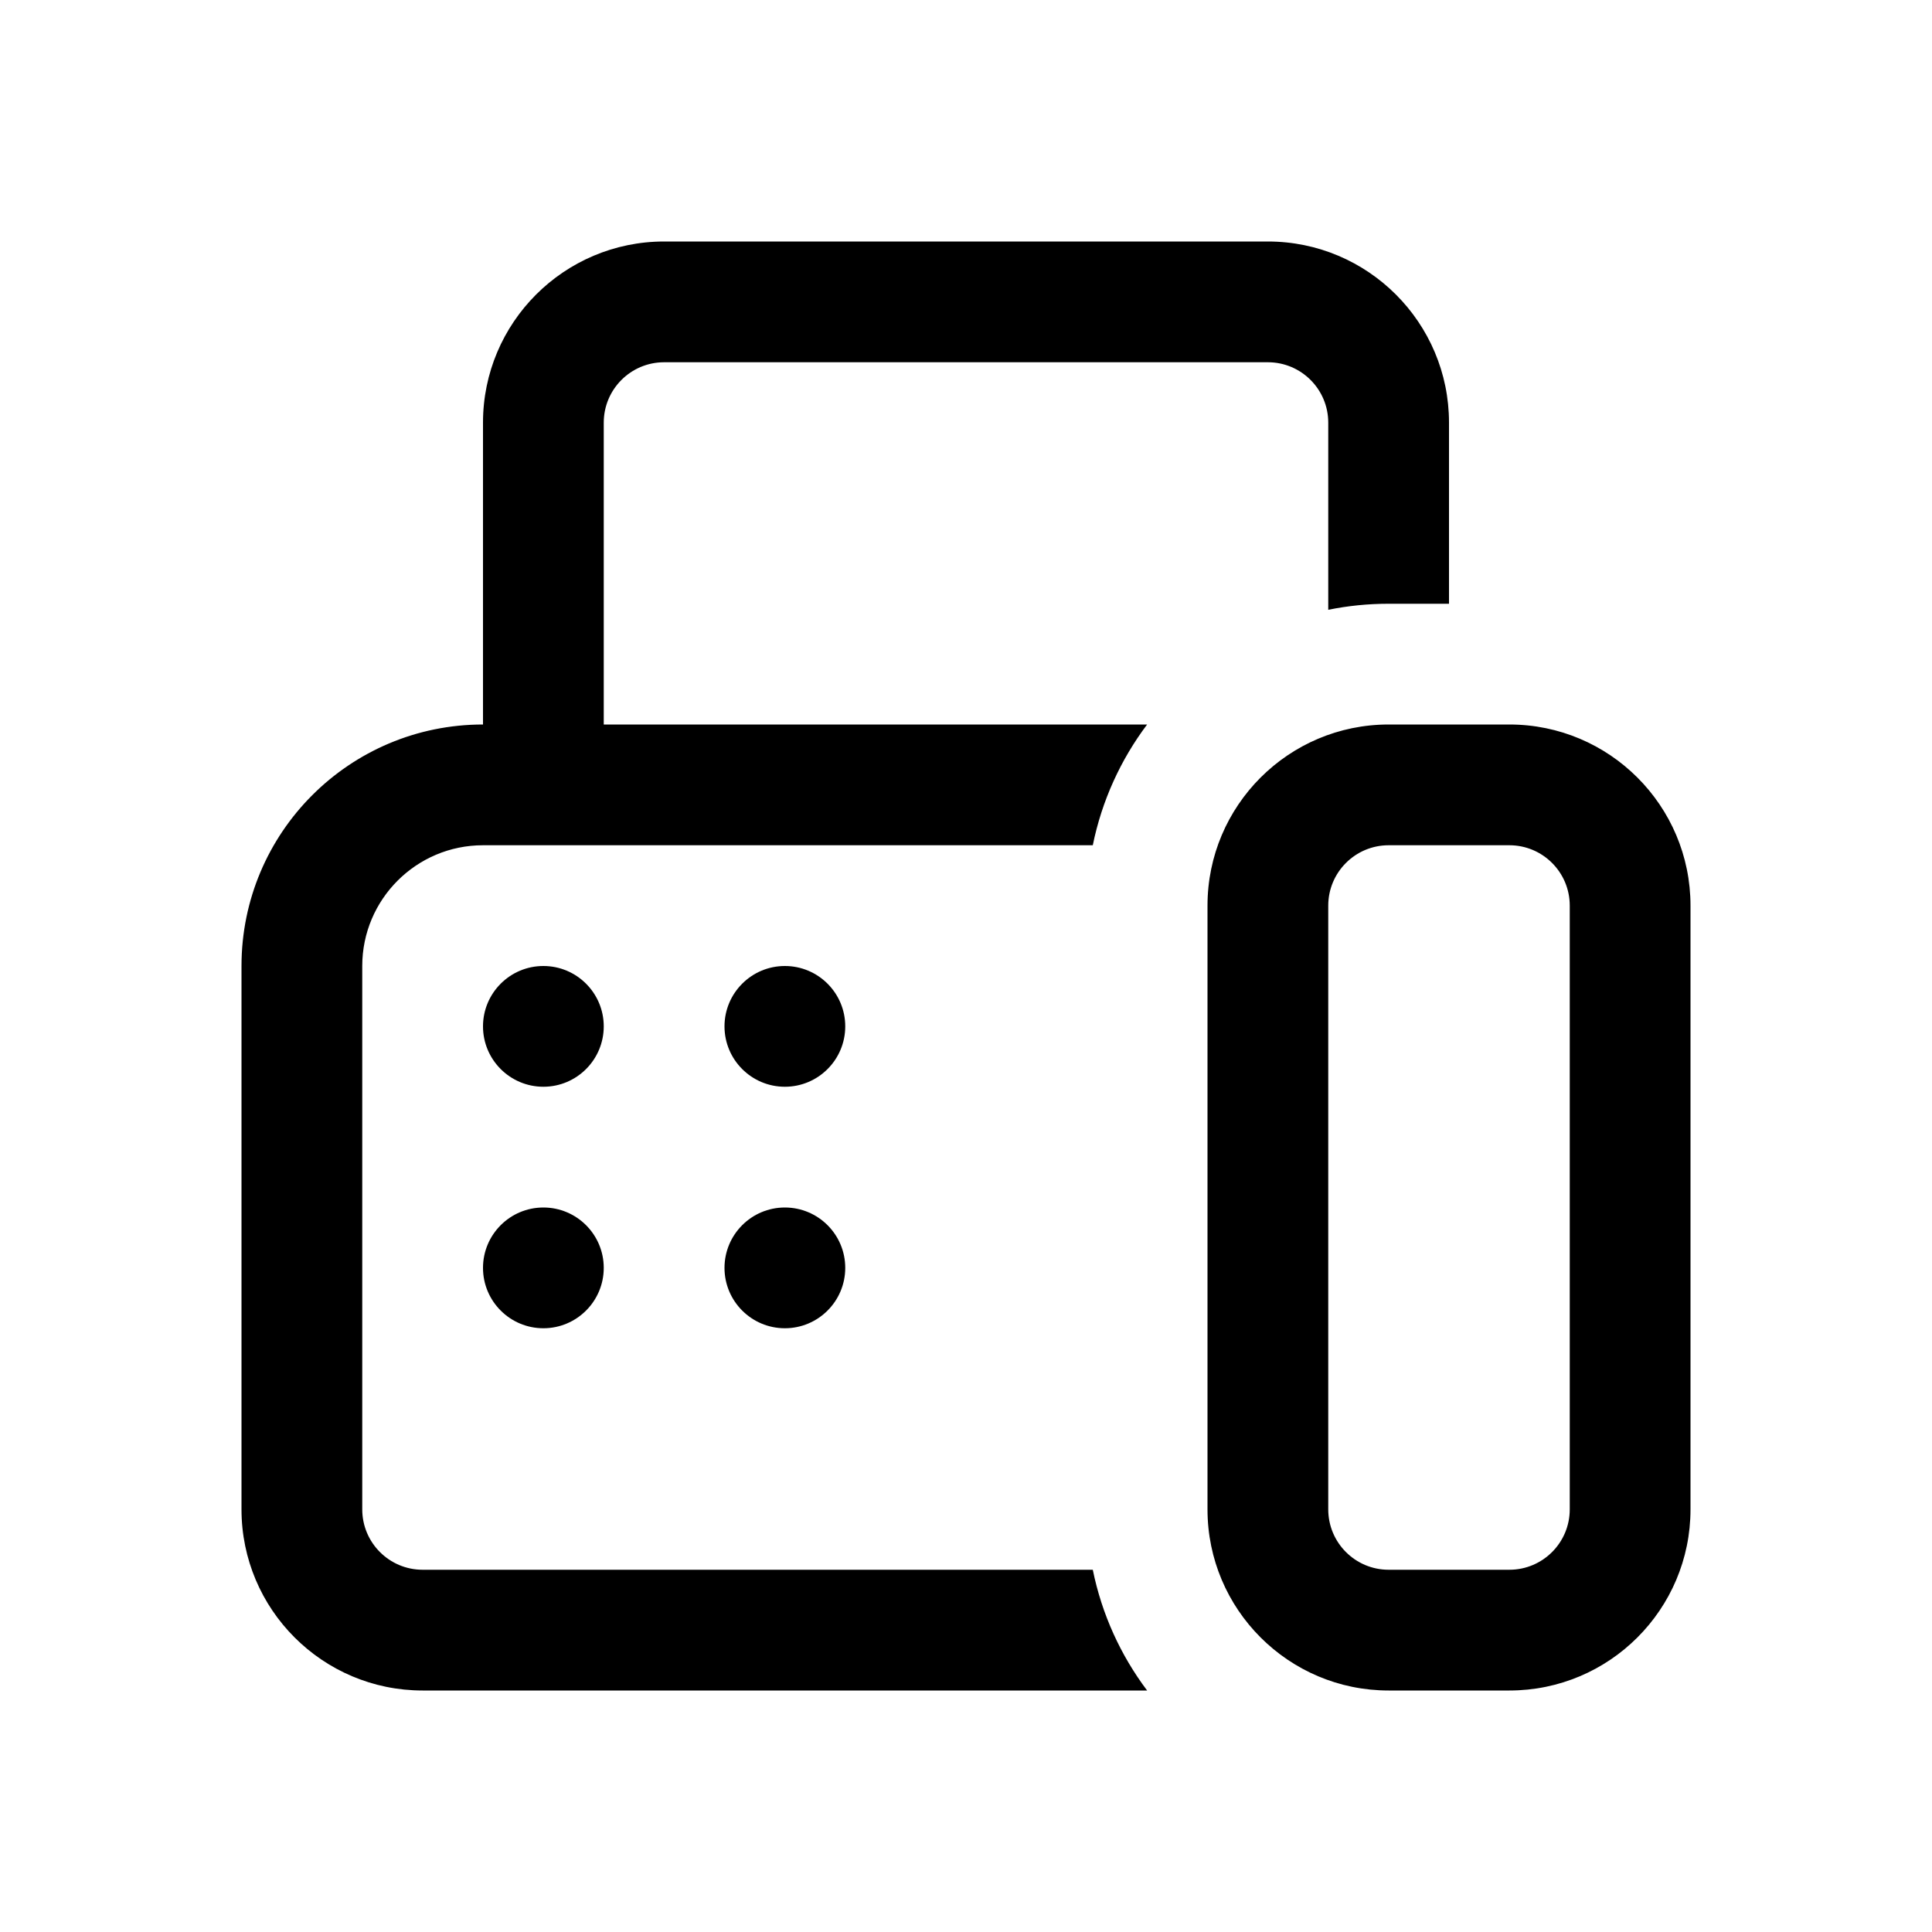 <svg xmlns="http://www.w3.org/2000/svg" viewBox="0 0 16 16" fill="none"><path d="M5.5 2C4.672 2 4 2.672 4 3.5V6C2.895 6 2 6.895 2 8V12.5C2 13.328 2.672 14 3.5 14H9.5C9.281 13.709 9.125 13.369 9.05 13H3.5C3.224 13 3 12.776 3 12.5V8C3 7.448 3.448 7 4 7H9.05C9.125 6.631 9.281 6.291 9.5 6H5V3.5C5 3.224 5.224 3 5.5 3H10.5C10.776 3 11 3.224 11 3.5V5.05C11.162 5.017 11.329 5 11.5 5H12V3.5C12 2.672 11.328 2 10.5 2H5.5ZM11.5 6C10.672 6 10 6.672 10 7.5V12.5C10 13.328 10.672 14 11.5 14H12.5C13.328 14 14 13.328 14 12.5V7.5C14 6.672 13.328 6 12.5 6H11.5ZM11 7.5C11 7.224 11.224 7 11.5 7H12.5C12.776 7 13 7.224 13 7.5V12.5C13 12.776 12.776 13 12.5 13H11.5C11.224 13 11 12.776 11 12.5V7.5ZM5 8.5C5 8.776 4.776 9 4.5 9C4.224 9 4 8.776 4 8.5C4 8.224 4.224 8 4.5 8C4.776 8 5 8.224 5 8.5ZM4.5 11C4.776 11 5 10.776 5 10.5C5 10.224 4.776 10 4.5 10C4.224 10 4 10.224 4 10.5C4 10.776 4.224 11 4.5 11ZM7 8.5C7 8.776 6.776 9 6.5 9C6.224 9 6 8.776 6 8.5C6 8.224 6.224 8 6.5 8C6.776 8 7 8.224 7 8.5ZM6.5 11C6.776 11 7 10.776 7 10.5C7 10.224 6.776 10 6.5 10C6.224 10 6 10.224 6 10.5C6 10.776 6.224 11 6.5 11Z" fill="currentColor"/></svg>